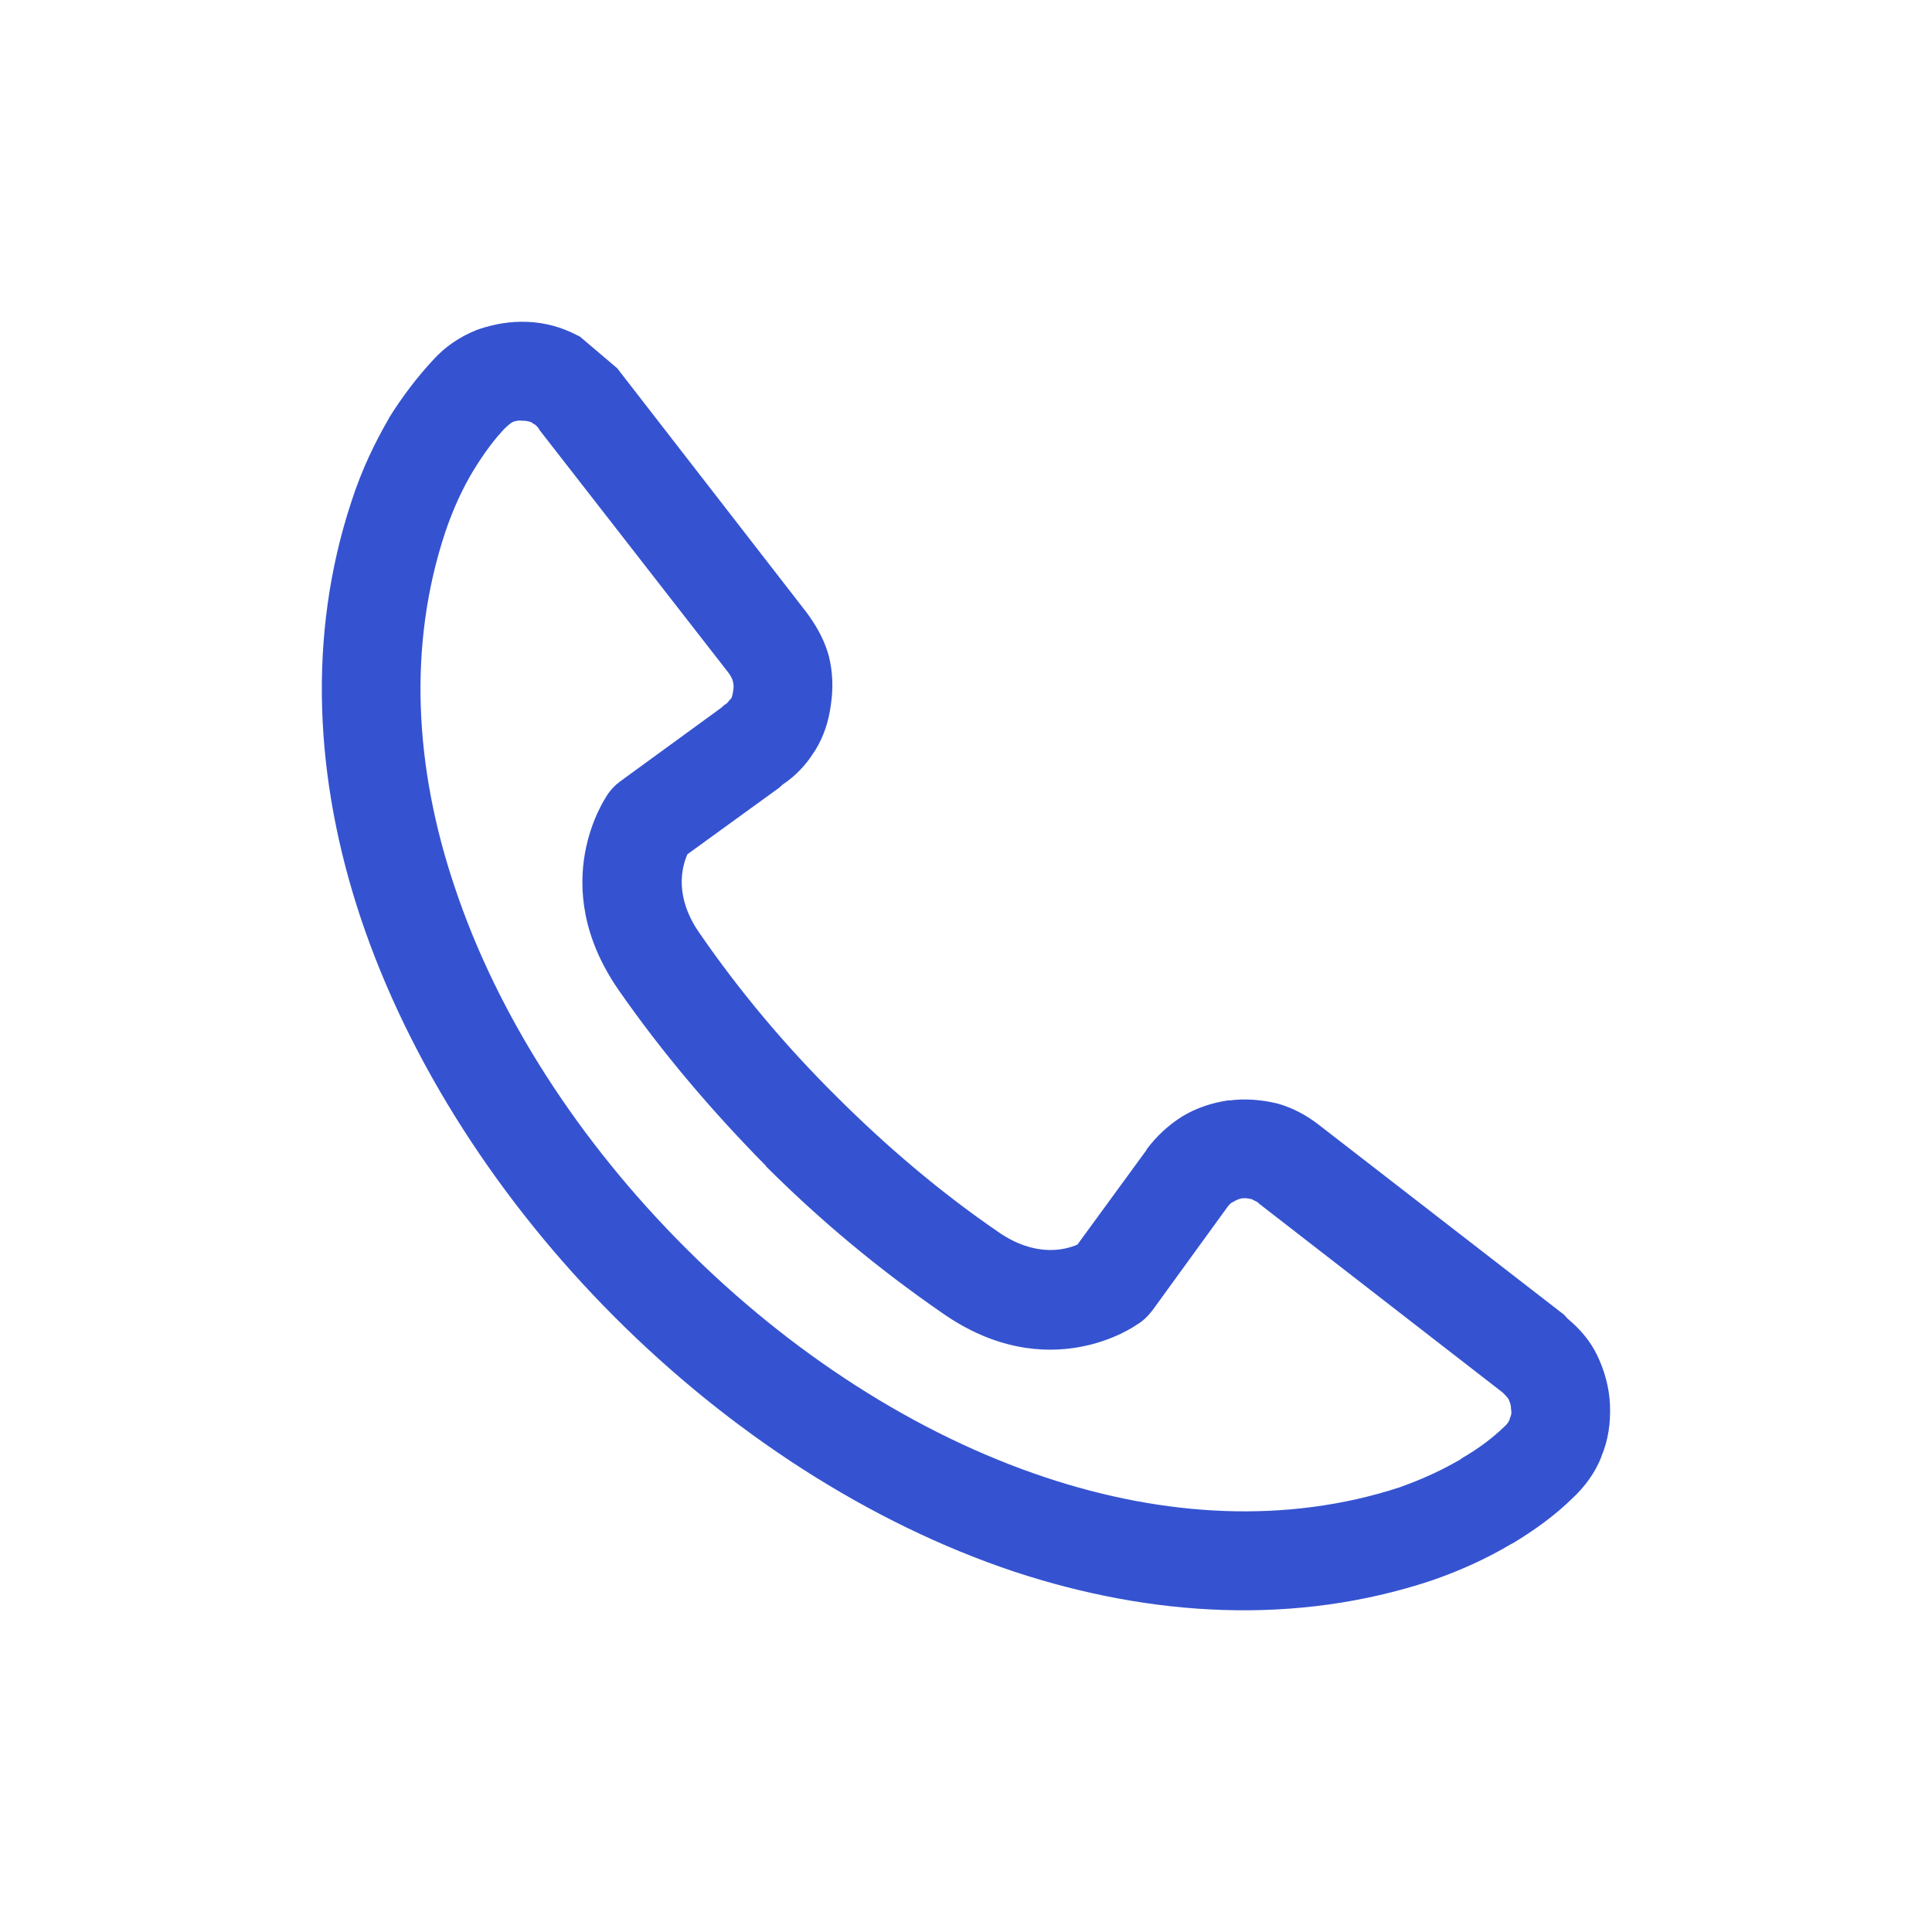 <?xml version="1.0" encoding="UTF-8"?>
<svg width="1200pt" height="1200pt" version="1.1" viewBox="0 0 1200 1200" xmlns="http://www.w3.org/2000/svg">
 <path d="m973.6 818.95-2.199-2.398-152.05-117.75c-7.852-6.148-16.199-10.5-24.898-13.102l-1.75-0.449c-9.148-2.148-19.25-3.051-29.051-1.75h-1.102c-10.051 1.551-19.898 4.801-28.398 10.051-8.352 5.25-15.75 12-22.102 20.551h0.199l-43.051 58.949c-8.102 3.5-26.398 7.898-49.148-7.852-36.25-24.898-69.648-53.301-100.9-84.551-31.051-30.801-59.398-64.449-84.551-100.9-15.75-22.5-11.352-40.648-7.648-49.148l57.25-41.5 1.797-1.703c7.852-5.25 14.398-12 19.199-19.648l1.301-1.949c5.25-8.5 8.301-18.148 9.602-28.199 1.551-10.5 1.102-20.551-1.301-30.148-2.398-8.75-6.551-16.801-12-24.5l-1.551-2.199-117.9-152.05-23.152-19.648-1.75-0.852c-9.648-5-19.648-7.852-31.051-8.301-10.5-0.398-20.102 1.301-29.5 4.398l-2.348 0.852c-10.051 4.152-19 10.051-26.652 18.551-9.148 9.852-18.547 21.852-27.547 36.301h0.449l-0.449 0.199c-8.301 14.402-16.602 31.199-23.152 51.551-27.5 83.449-22.699 172.55 5.699 257.95 30.148 90.449 86.949 177.4 157.95 248.4 71.398 71.449 157.9 128 248.35 158.15 85.648 28.199 174.75 33.199 258.2 5.699 19.199-6.551 35.852-14.398 49.801-22.699l1.75-0.898c14.398-8.699 26.648-17.898 36.25-27.301 8.301-7.648 14.648-16.398 18.551-26.449v-0.199c4.148-9.852 5.699-20.551 5.25-31.648-0.449-10.898-3.301-21.398-8.102-31.25-4.297-8.801-10.449-16-18.297-22.551zm-35.852 62.051v0.449c-0.648 1.75-1.75 3.25-3.051 4.352-7.199 7-15.699 13.551-26.648 19.898l-1.102 0.852c-10.898 6.352-22.949 12-37.602 17.25-70.102 22.898-146.35 18.352-219.95-6.148-80.801-26.852-159-77.75-224.1-143.05-64.852-64.898-116.2-143.1-143.1-224.35-24.645-73.352-28.996-149.35-5.644-219.7 5-14.852 11.148-27.949 17.699-38.648 6.551-10.699 13.102-19.449 19.648-26.199 1.75-1.551 3.051-2.852 4.801-3.699l0.852-0.25c1.301-0.449 3.051-0.648 4.801-0.449 2.602 0 4.398 0.449 5.898 1.102l1.102 0.852c1.297 0.441 2.398 1.742 3.5 3.242h-0.203l118.15 151.8 0.852 1.301c0.703 1.348 1.352 2.449 1.551 3.547 0.398 1.75 0.648 3.5 0.25 5.449-0.25 2-0.648 3.949-1.301 5.25l-0.898 0.852c-0.852 1.102-1.75 2.449-3.301 3.102l-1.898 1.75-62.949 45.848c-3.25 2.402-6.102 5.453-8.301 8.953 0 0.449-38.449 54.398 7.449 120.6 27.5 39.551 58.551 75.801 91.551 109.25l-0.25-0.004c33.199 33.199 69.699 63.75 109.65 91.301 66 46.301 120.15 7.852 120.6 7.449 3.949-2.199 7.199-5.449 10.051-9.148l46.301-63.801c1.301-1.75 2.398-3.051 3.898-3.5 1.301-0.852 3.051-1.75 5.25-2.199h0.398c1.75-0.199 3.5 0 5.25 0.449h0.398c1.301 0.852 2.852 1.301 4.352 2.398v0.199l151.6 117.55 1.301 1.301c1.301 1.301 2 2.199 2.648 3.301v0.25c0.852 1.75 1.301 3.5 1.301 5.699 0.551 2.5-0.152 4.25-0.801 5.551z" fill="#3553d0"/>
</svg>
